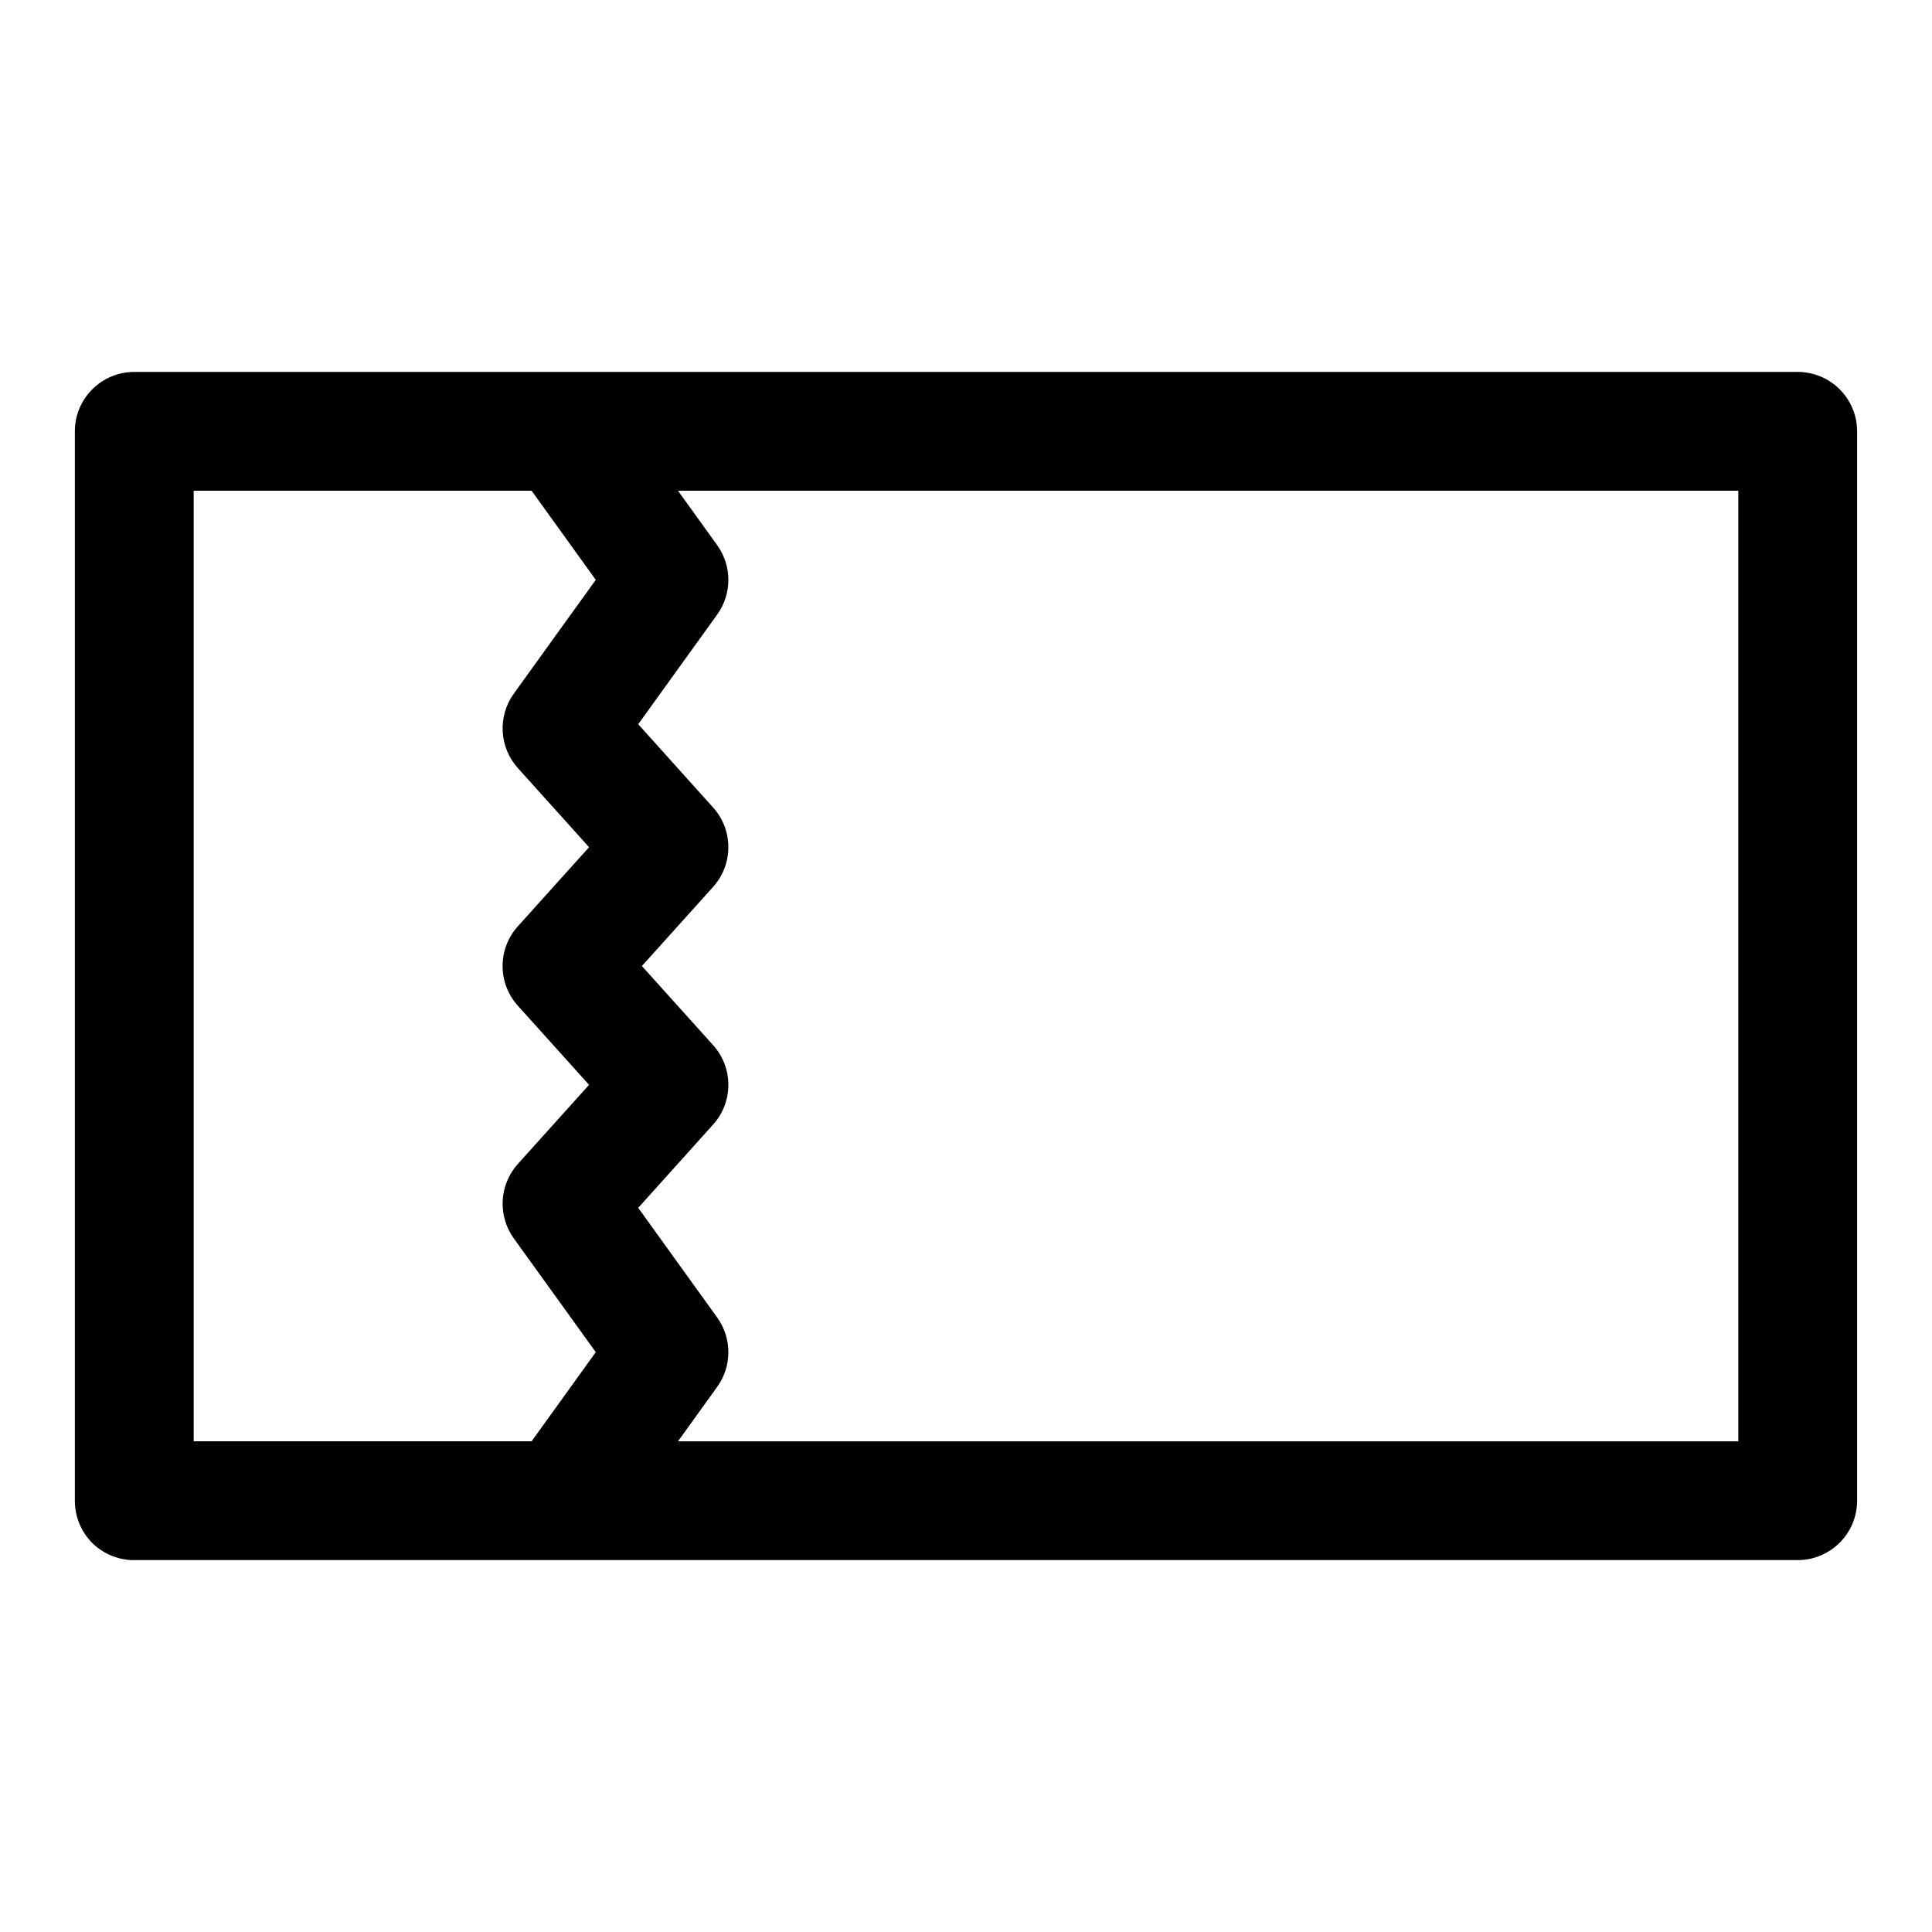 <?xml version="1.0" encoding="UTF-8"?>
<!-- Uploaded to: SVG Find, www.svgrepo.com, Generator: SVG Find Mixer Tools -->
<svg fill="#000000" width="800px" height="800px" version="1.1" viewBox="144 144 512 512" xmlns="http://www.w3.org/2000/svg">
 <path d="m179.17 557.44h441.24c8.691 0 15.742-7.055 15.742-15.742v-283.39c0-8.691-7.055-15.742-15.742-15.742h-440.83c-8.691 0-15.742 7.055-15.742 15.742v283.39 0.41l0.016 0.395 0.031 0.41 0.031 0.395 0.047 0.395 0.188 1.184 0.094 0.379 0.078 0.379 0.109 0.379 0.109 0.363 0.125 0.379 0.25 0.727 0.156 0.348 0.141 0.363 0.172 0.348 0.156 0.332 0.188 0.348 0.172 0.332 0.203 0.332 0.609 0.949 0.234 0.301 0.219 0.301 0.234 0.301 0.75 0.855 0.539 0.539 0.855 0.75 0.301 0.234 0.301 0.219 0.301 0.234 0.949 0.609 0.332 0.203 0.332 0.172 0.348 0.188 0.332 0.156 0.348 0.172 0.363 0.141 0.348 0.156 0.727 0.25 0.379 0.125 0.363 0.109 0.379 0.109 0.379 0.078 0.379 0.094 1.184 0.188 0.395 0.047 0.395 0.031 0.41 0.031 0.395 0.016zm144.5-283.39 10.391 14.422c3.953 5.496 3.953 12.895 0 18.391 0 0-20.926 29.062-20.926 29.062l19.836 22.059c5.398 5.984 5.398 15.082 0 21.066 0 0-18.863 20.957-18.863 20.957l18.863 20.957c5.398 5.984 5.398 15.082 0 21.066l-19.836 22.059 20.926 29.062c3.953 5.496 3.953 12.895 0 18.391l-10.391 14.422h281v-251.91h-281zm-128.34 0h89.551l17.004 23.617-21.727 30.164c-4.312 6-3.871 14.219 1.086 19.727l18.863 20.957-18.863 20.957c-5.398 5.984-5.398 15.082 0 21.066l18.863 20.957s-18.863 20.957-18.863 20.957c-4.961 5.512-5.398 13.73-1.086 19.727l21.727 30.164s-17.004 23.617-17.004 23.617h-89.551z" fill-rule="evenodd"/>
</svg>